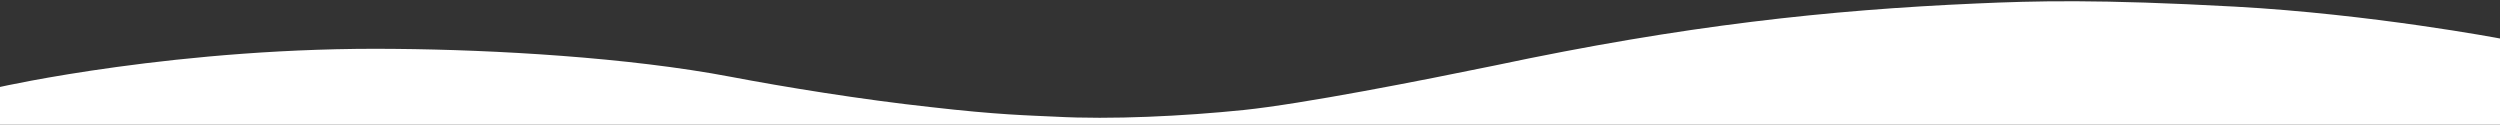 <svg width="1984" height="99" viewBox="0 0 1984 99" fill="none" xmlns="http://www.w3.org/2000/svg">
<rect x="0" y="0" width="1984" height="99" fill="#333333" stroke="none"/>
<g clip-path="url(#clip0_2309_15)">
<path d="M837.05 92.565C881.888 95.04 939.226 92.169 986.842 87.318C1033.66 82.467 1127.51 64.053 1186.23 51.975C1336.62 20.097 1451.49 7.92 1568.35 2.772C1615.17 0.693 1664.97 -0.693 1773.5 5.247C1882.02 11.187 1984.2 30.591 1984.2 30.591V99H0V69.003C0 69.003 142.848 36.729 314.266 38.808C392.038 39.501 498.381 45.441 580.122 60.984C622.182 69.003 683.686 79.002 738.246 84.942C792.211 91.179 816.614 91.575 837.05 92.565Z" fill="white"/>
</g>
<defs>
<clipPath id="clip0_2309_15">
<rect width="1984" height="99" fill="white" transform="matrix(1 0 0 -1 0 99)"/>
</clipPath>
</defs>
</svg>
